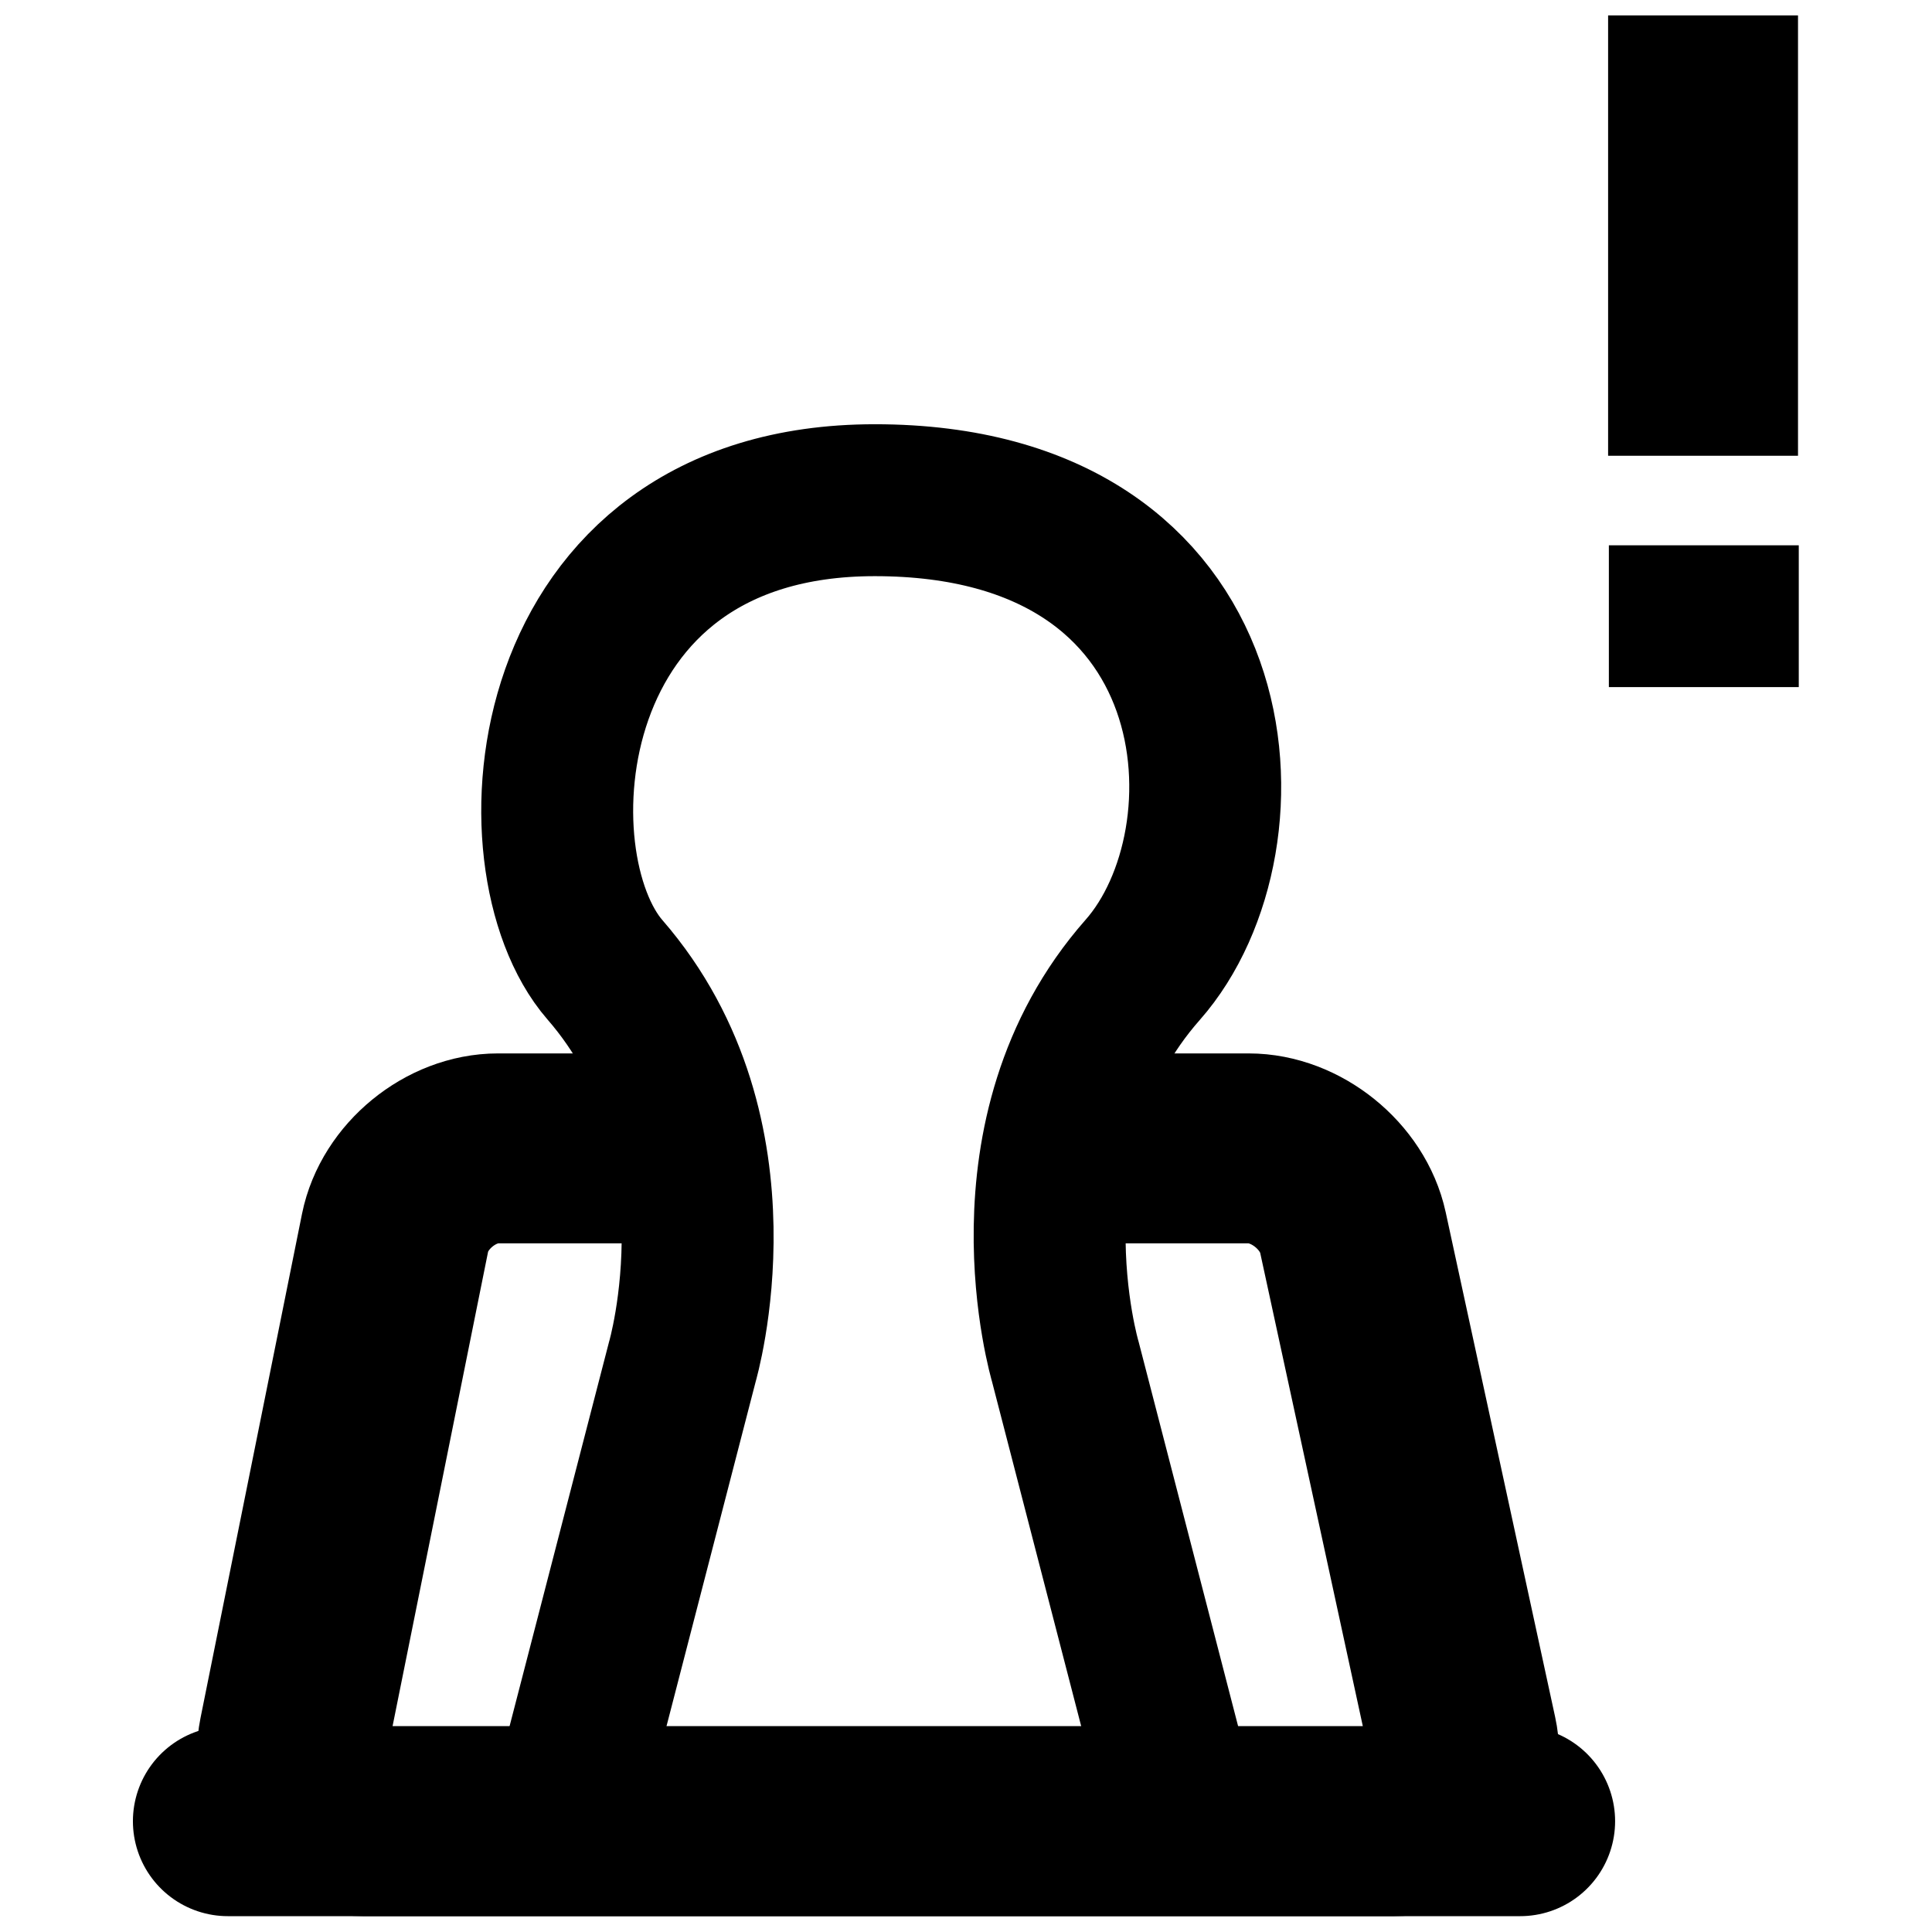 <?xml version="1.0" encoding="UTF-8"?>
<!-- Uploaded to: ICON Repo, www.iconrepo.com, Generator: ICON Repo Mixer Tools -->
<svg width="800px" height="800px" version="1.1" viewBox="144 144 512 512" xmlns="http://www.w3.org/2000/svg">
 <g fill="none" stroke="#000000">
  <path transform="matrix(2.013 0 0 2.013 179.22 148.09)" d="m138.03 236.27-4.619-17.855-10.651-41.154s-8.907-29.969 10.186-51.619c15.152-17.182 12.58-61.822-35.281-61.822-44.848 0-47.911 47.558-35.52 61.822 18.937 21.801 10.186 51.619 10.186 51.619l-10.651 41.154-4.621 17.855" stroke-width="20"/>
  <path transform="matrix(2.013 0 0 2.013 179.22 148.09)" d="m12.501 237.73h170.13" stroke-linecap="round" stroke-width="25"/>
  <path transform="matrix(2.013 0 0 2.013 179.22 148.09)" d="m121.58 149.15h25.309c6.23 0 12.407 4.98 13.726 11.068l14.405 66.437c1.319 6.088-2.697 11.068-8.927 11.068h-135.85c-6.23 0-10.321-4.996-9.091-11.103l13.362-66.368c1.228-6.107 7.332-11.103 13.561-11.103h25.332" stroke-width="25"/>
  <path transform="matrix(2.013 0 0 2.013 179.22 148.09)" d="m206.71 0v57.969" stroke-width="25"/>
  <path transform="matrix(2.013 0 0 2.013 179.22 148.09)" d="m206.81 69.757v18.668" stroke-width="25"/>
 </g>
</svg>